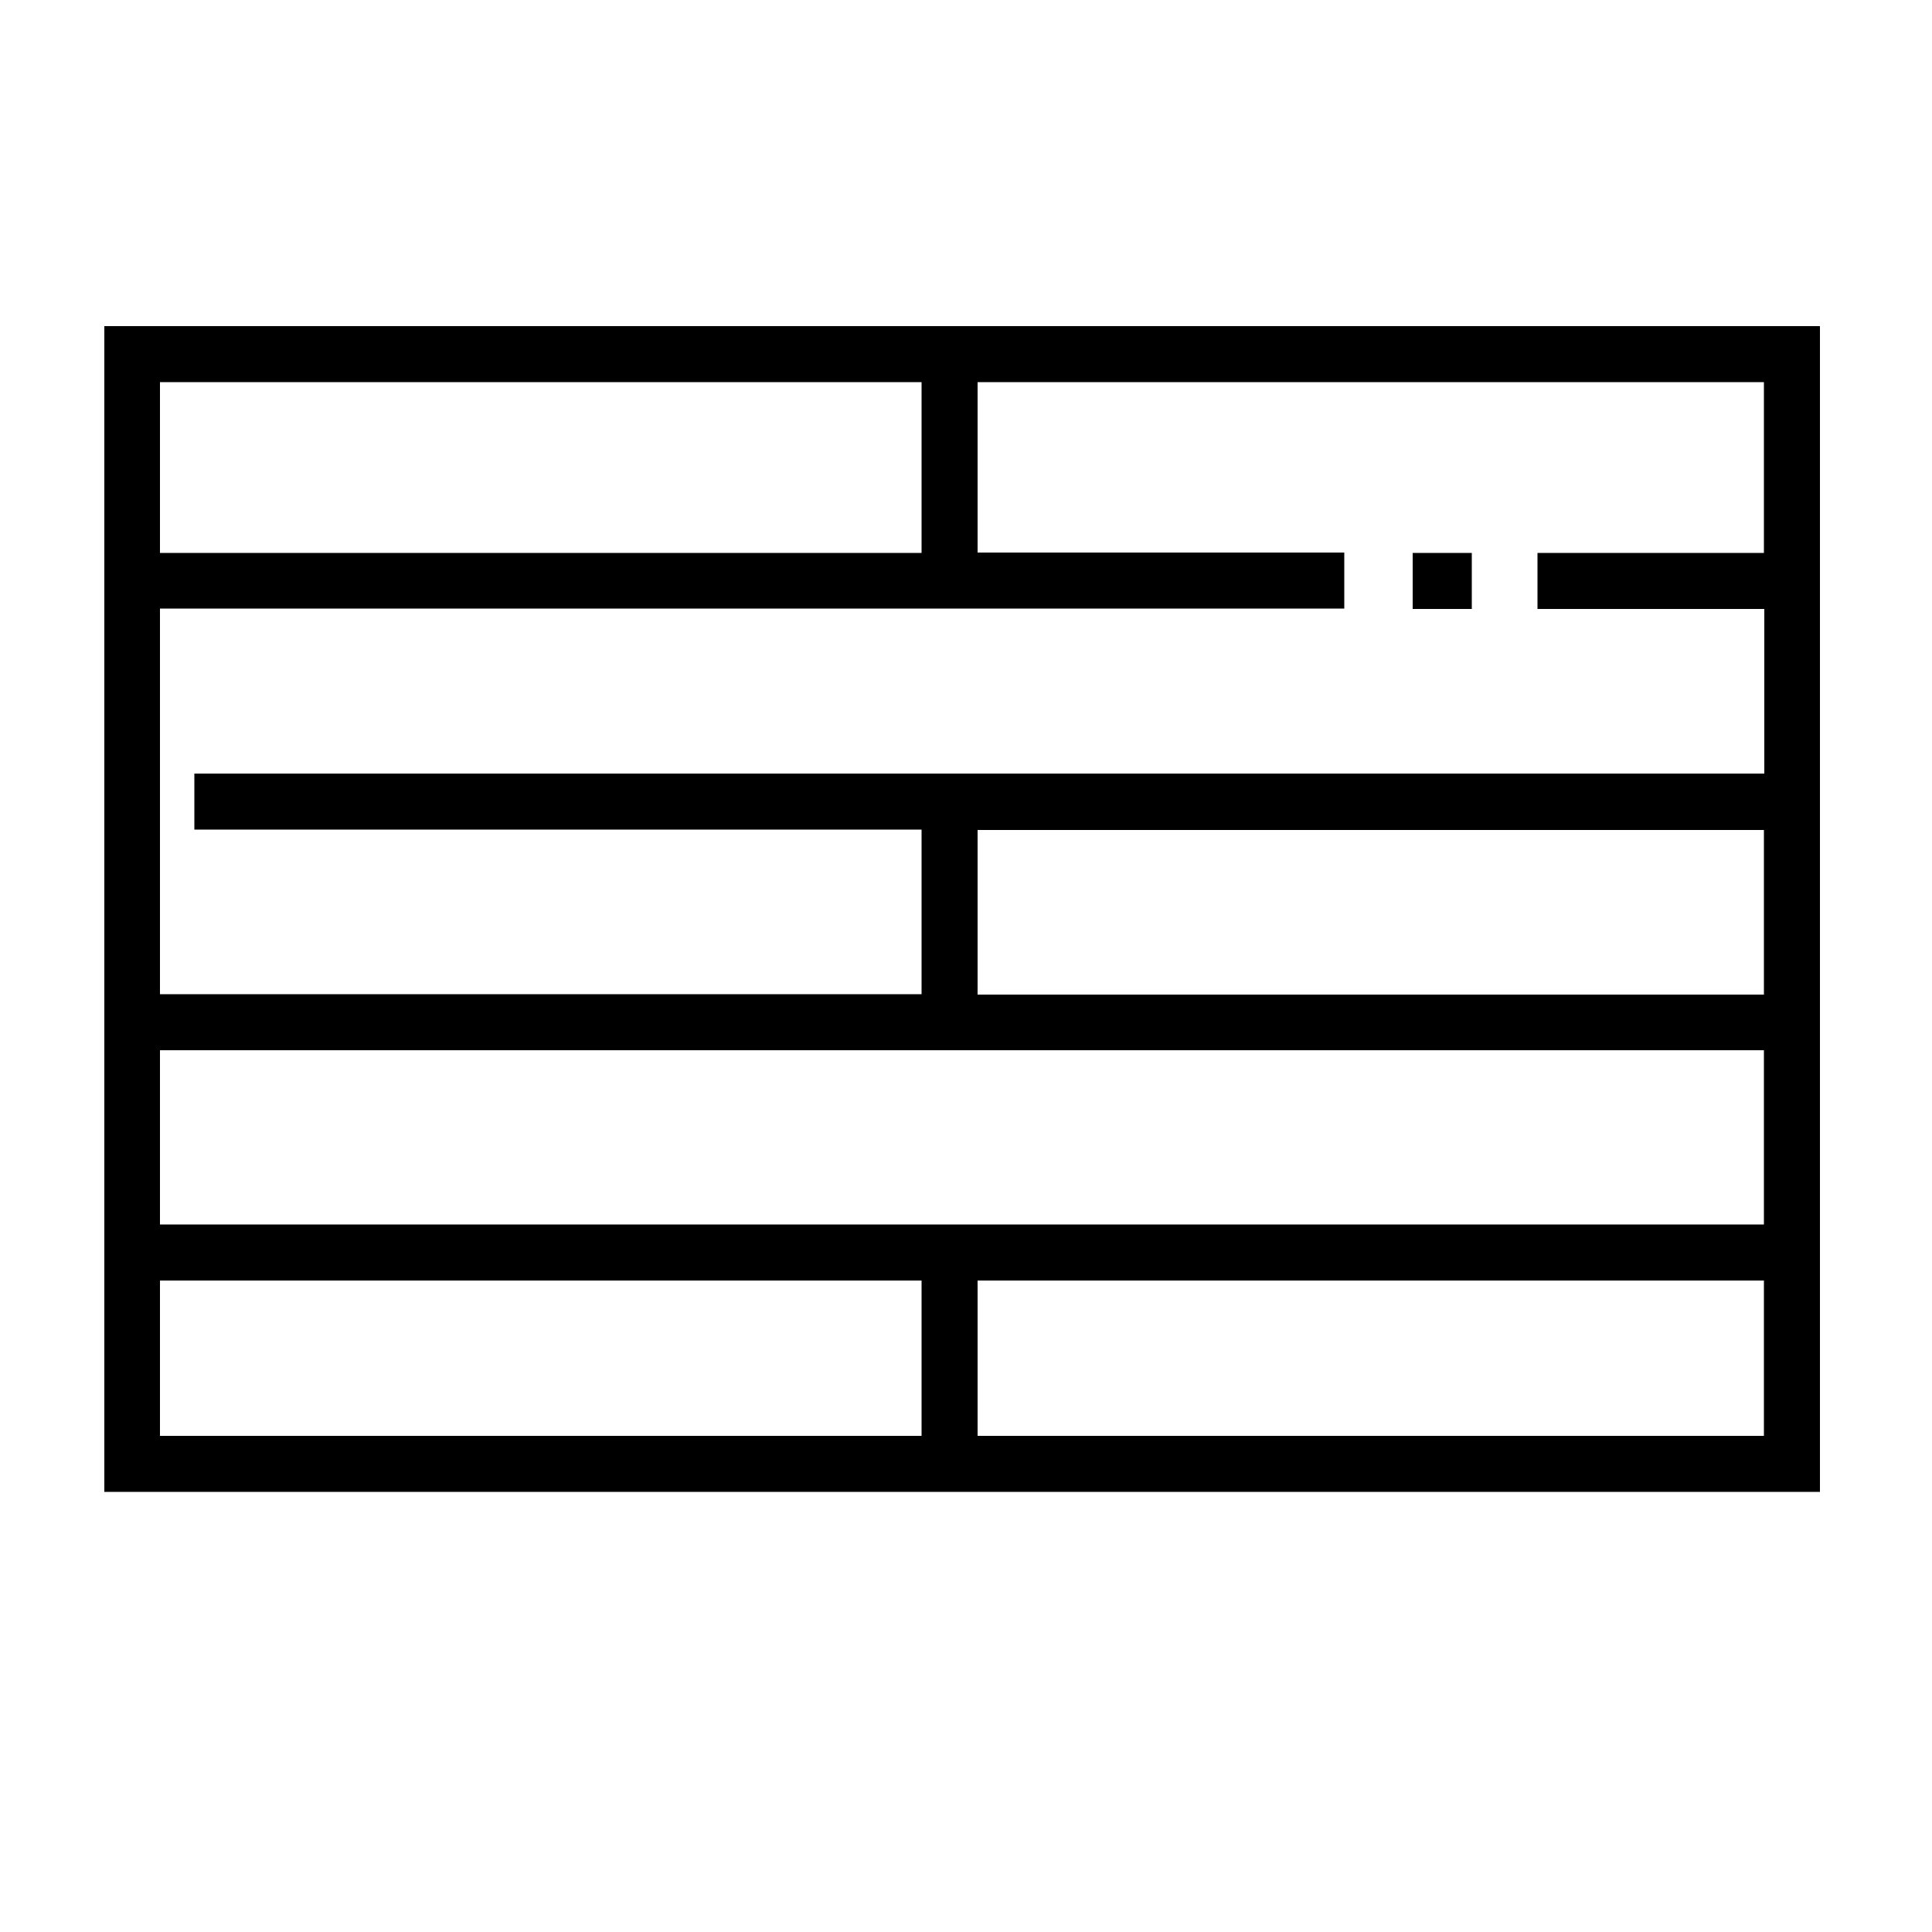 <?xml version="1.0" encoding="utf-8"?>
<svg xmlns="http://www.w3.org/2000/svg" viewBox="0 0 500 500"><path d="M27 84.4v301.7h444V84.4H27zm429.6 58.7h-58.7v14.5h58.7v42.6H50.3v14.5h188.2v42.6H41.4v-99.8h306.5V143H253V98.9h203.5v44.2zM41.4 316.9v-45.1h415.1v45.1H41.4zM253 257.4v-42.6h203.5v42.6H253zM238.5 98.9v44.2H41.4V98.9h197.1zM41.4 331.4h197.1v40.2H41.4v-40.2zM253 371.6v-40.2h203.5v40.2H253z"/><path d="M365.6 143.1h15.3v14.5h-15.3z"/></svg>